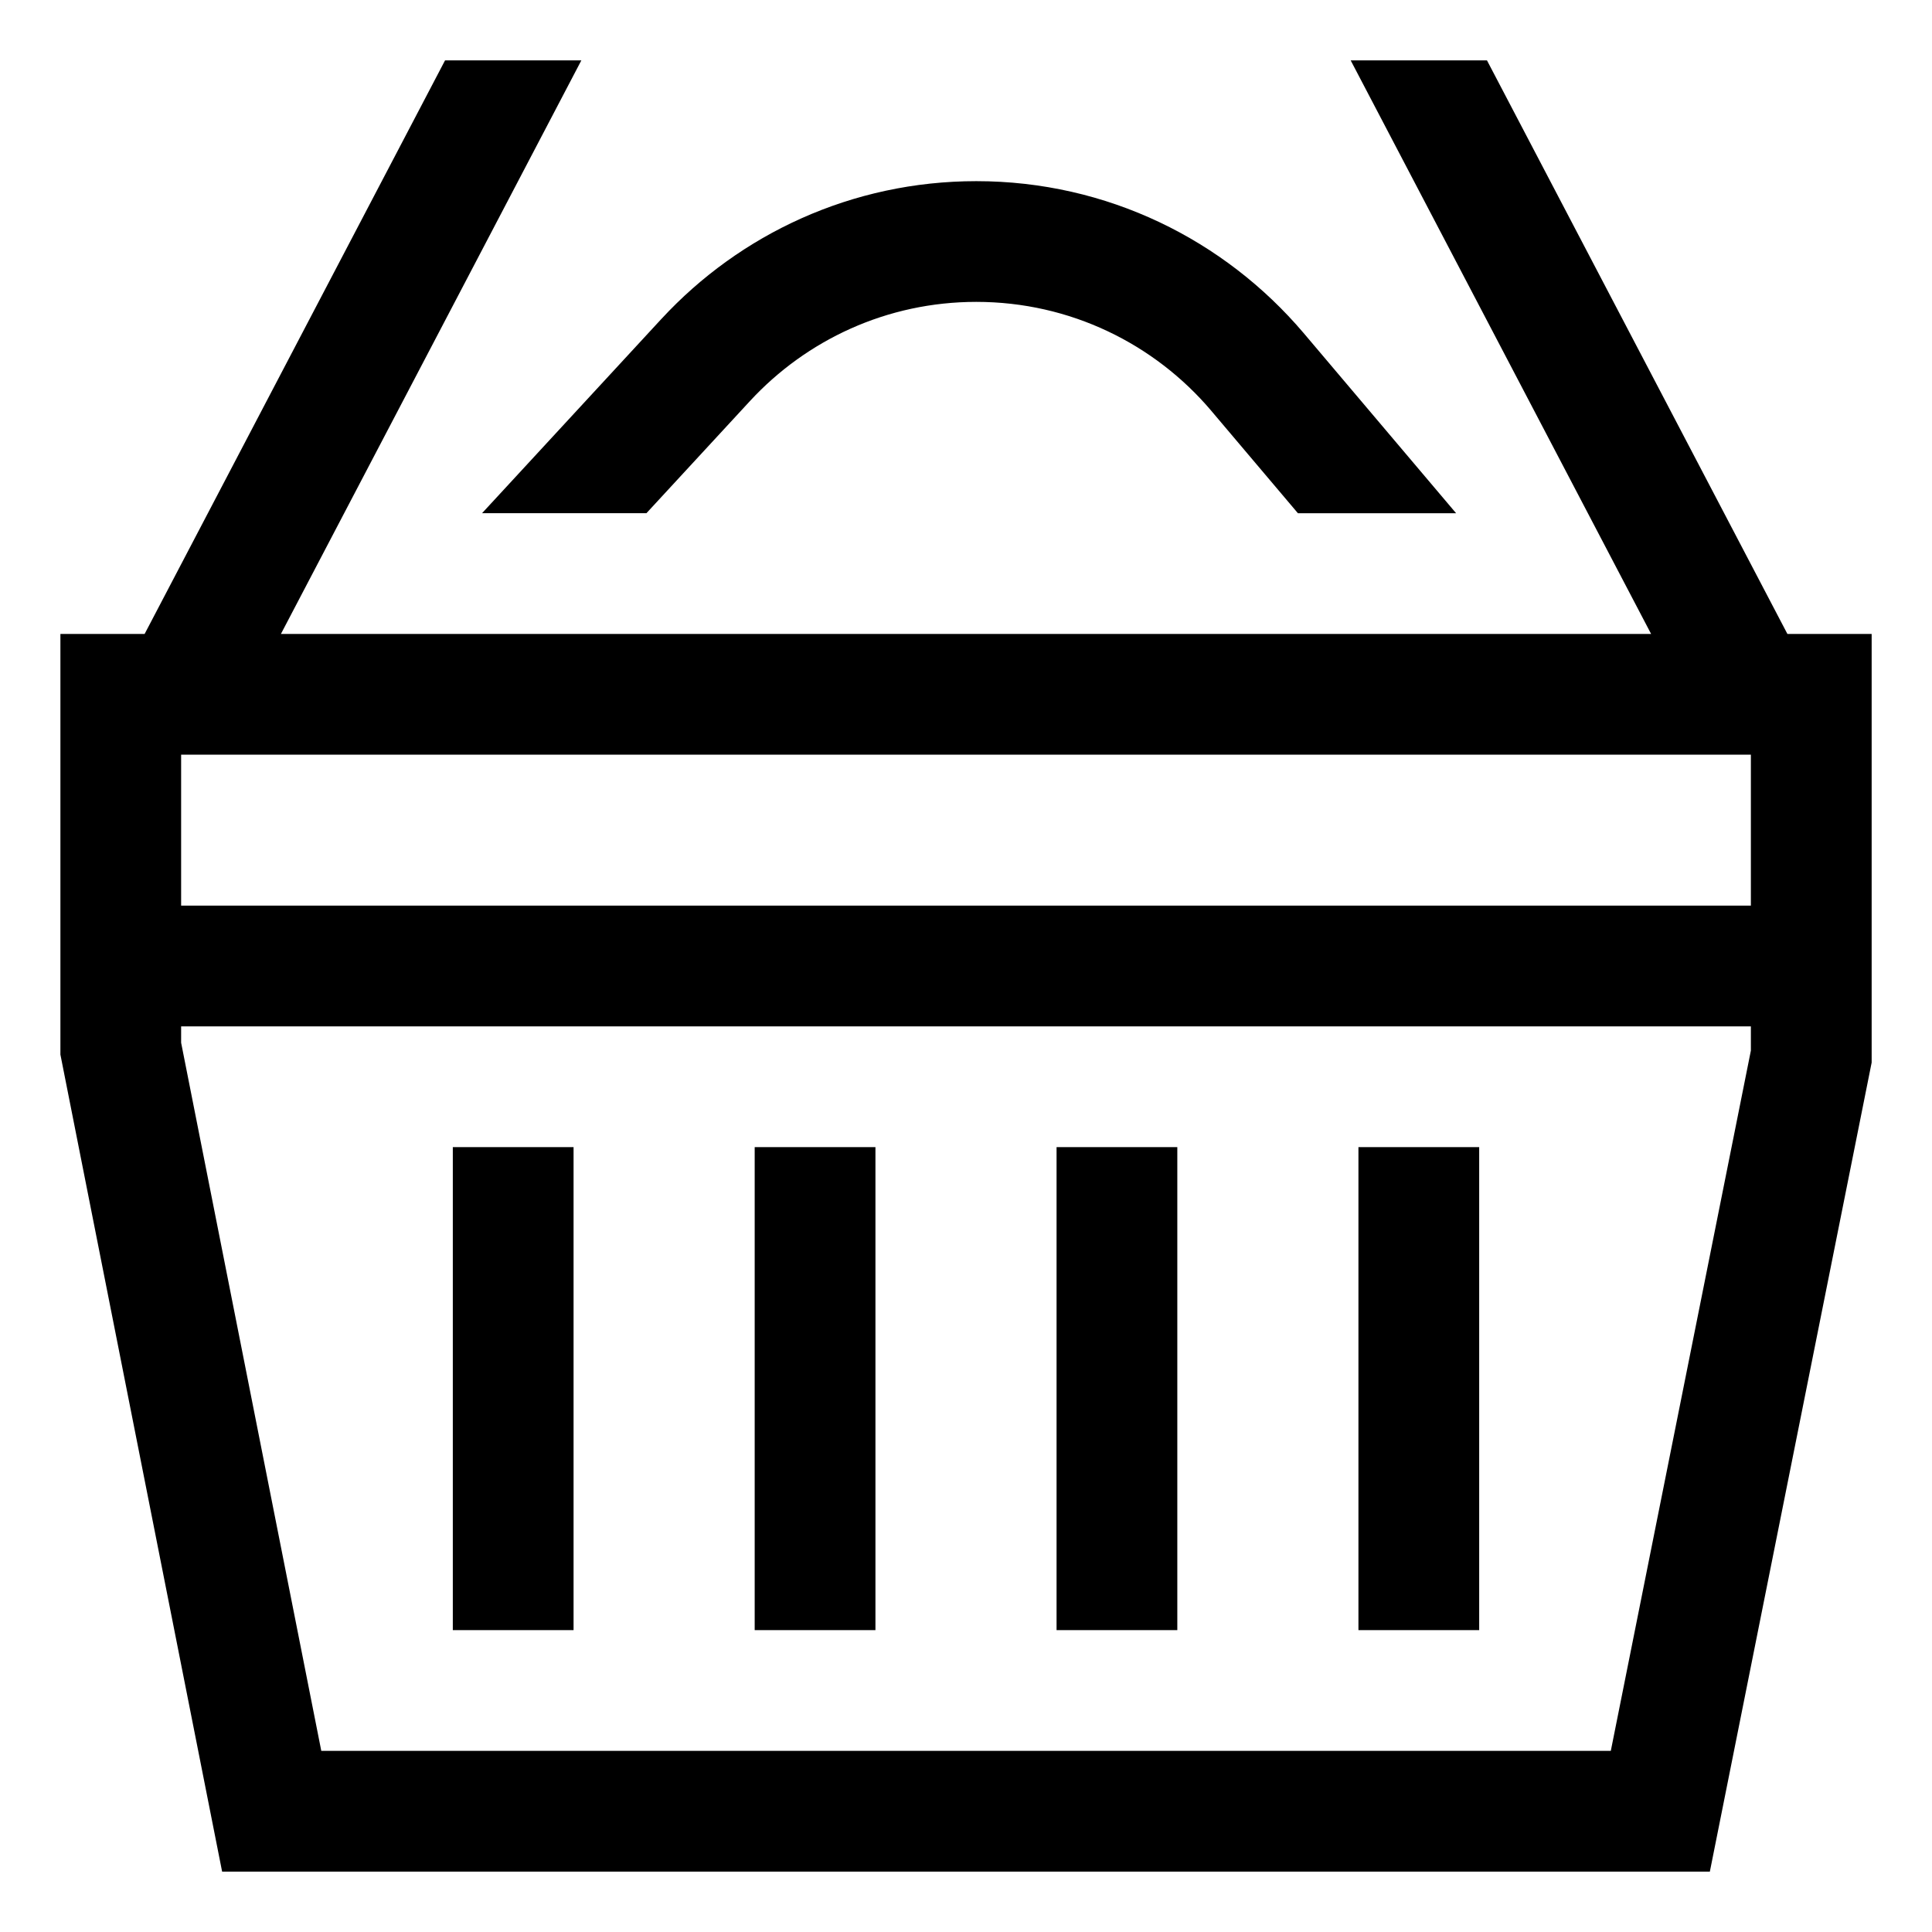 <!-- Generated by IcoMoon.io -->
<svg version="1.1" xmlns="http://www.w3.org/2000/svg" width="64" height="64" viewBox="0 0 64 64">
<title>basket-loaded</title>
<path d="M15 38h4v16h-4v-16z"></path>
<path d="M25 38h4v16h-4v-16z"></path>
<path d="M35 38h4v16h-4v-16z"></path>
<path d="M45 38h4v16h-4v-16z"></path>
<path d="M59.21 21l-9.952-19h-4.515l9.952 19h-45.389l9.952-19h-4.515l-9.952 19h-2.79v13.934l5.357 27.066h49.283l5.36-26.802v-14.198zM58 34.802l-4.64 23.198h-42.717l-4.643-23.459v-0.541h52zM58 30h-52v-5h52z"></path>
<path d="M21.414 17l3.432-3.718c1.869-2.021 4.535-3.282 7.495-3.282 3.115 0 5.904 1.396 7.775 3.597l0.012 0.015 2.867 3.389h5.24l-5.054-5.972c-2.621-3.084-6.504-5.028-10.84-5.028-4.121 0-7.832 1.755-10.426 4.559l-0.009 0.009-5.937 6.431z"></path>
</svg>
